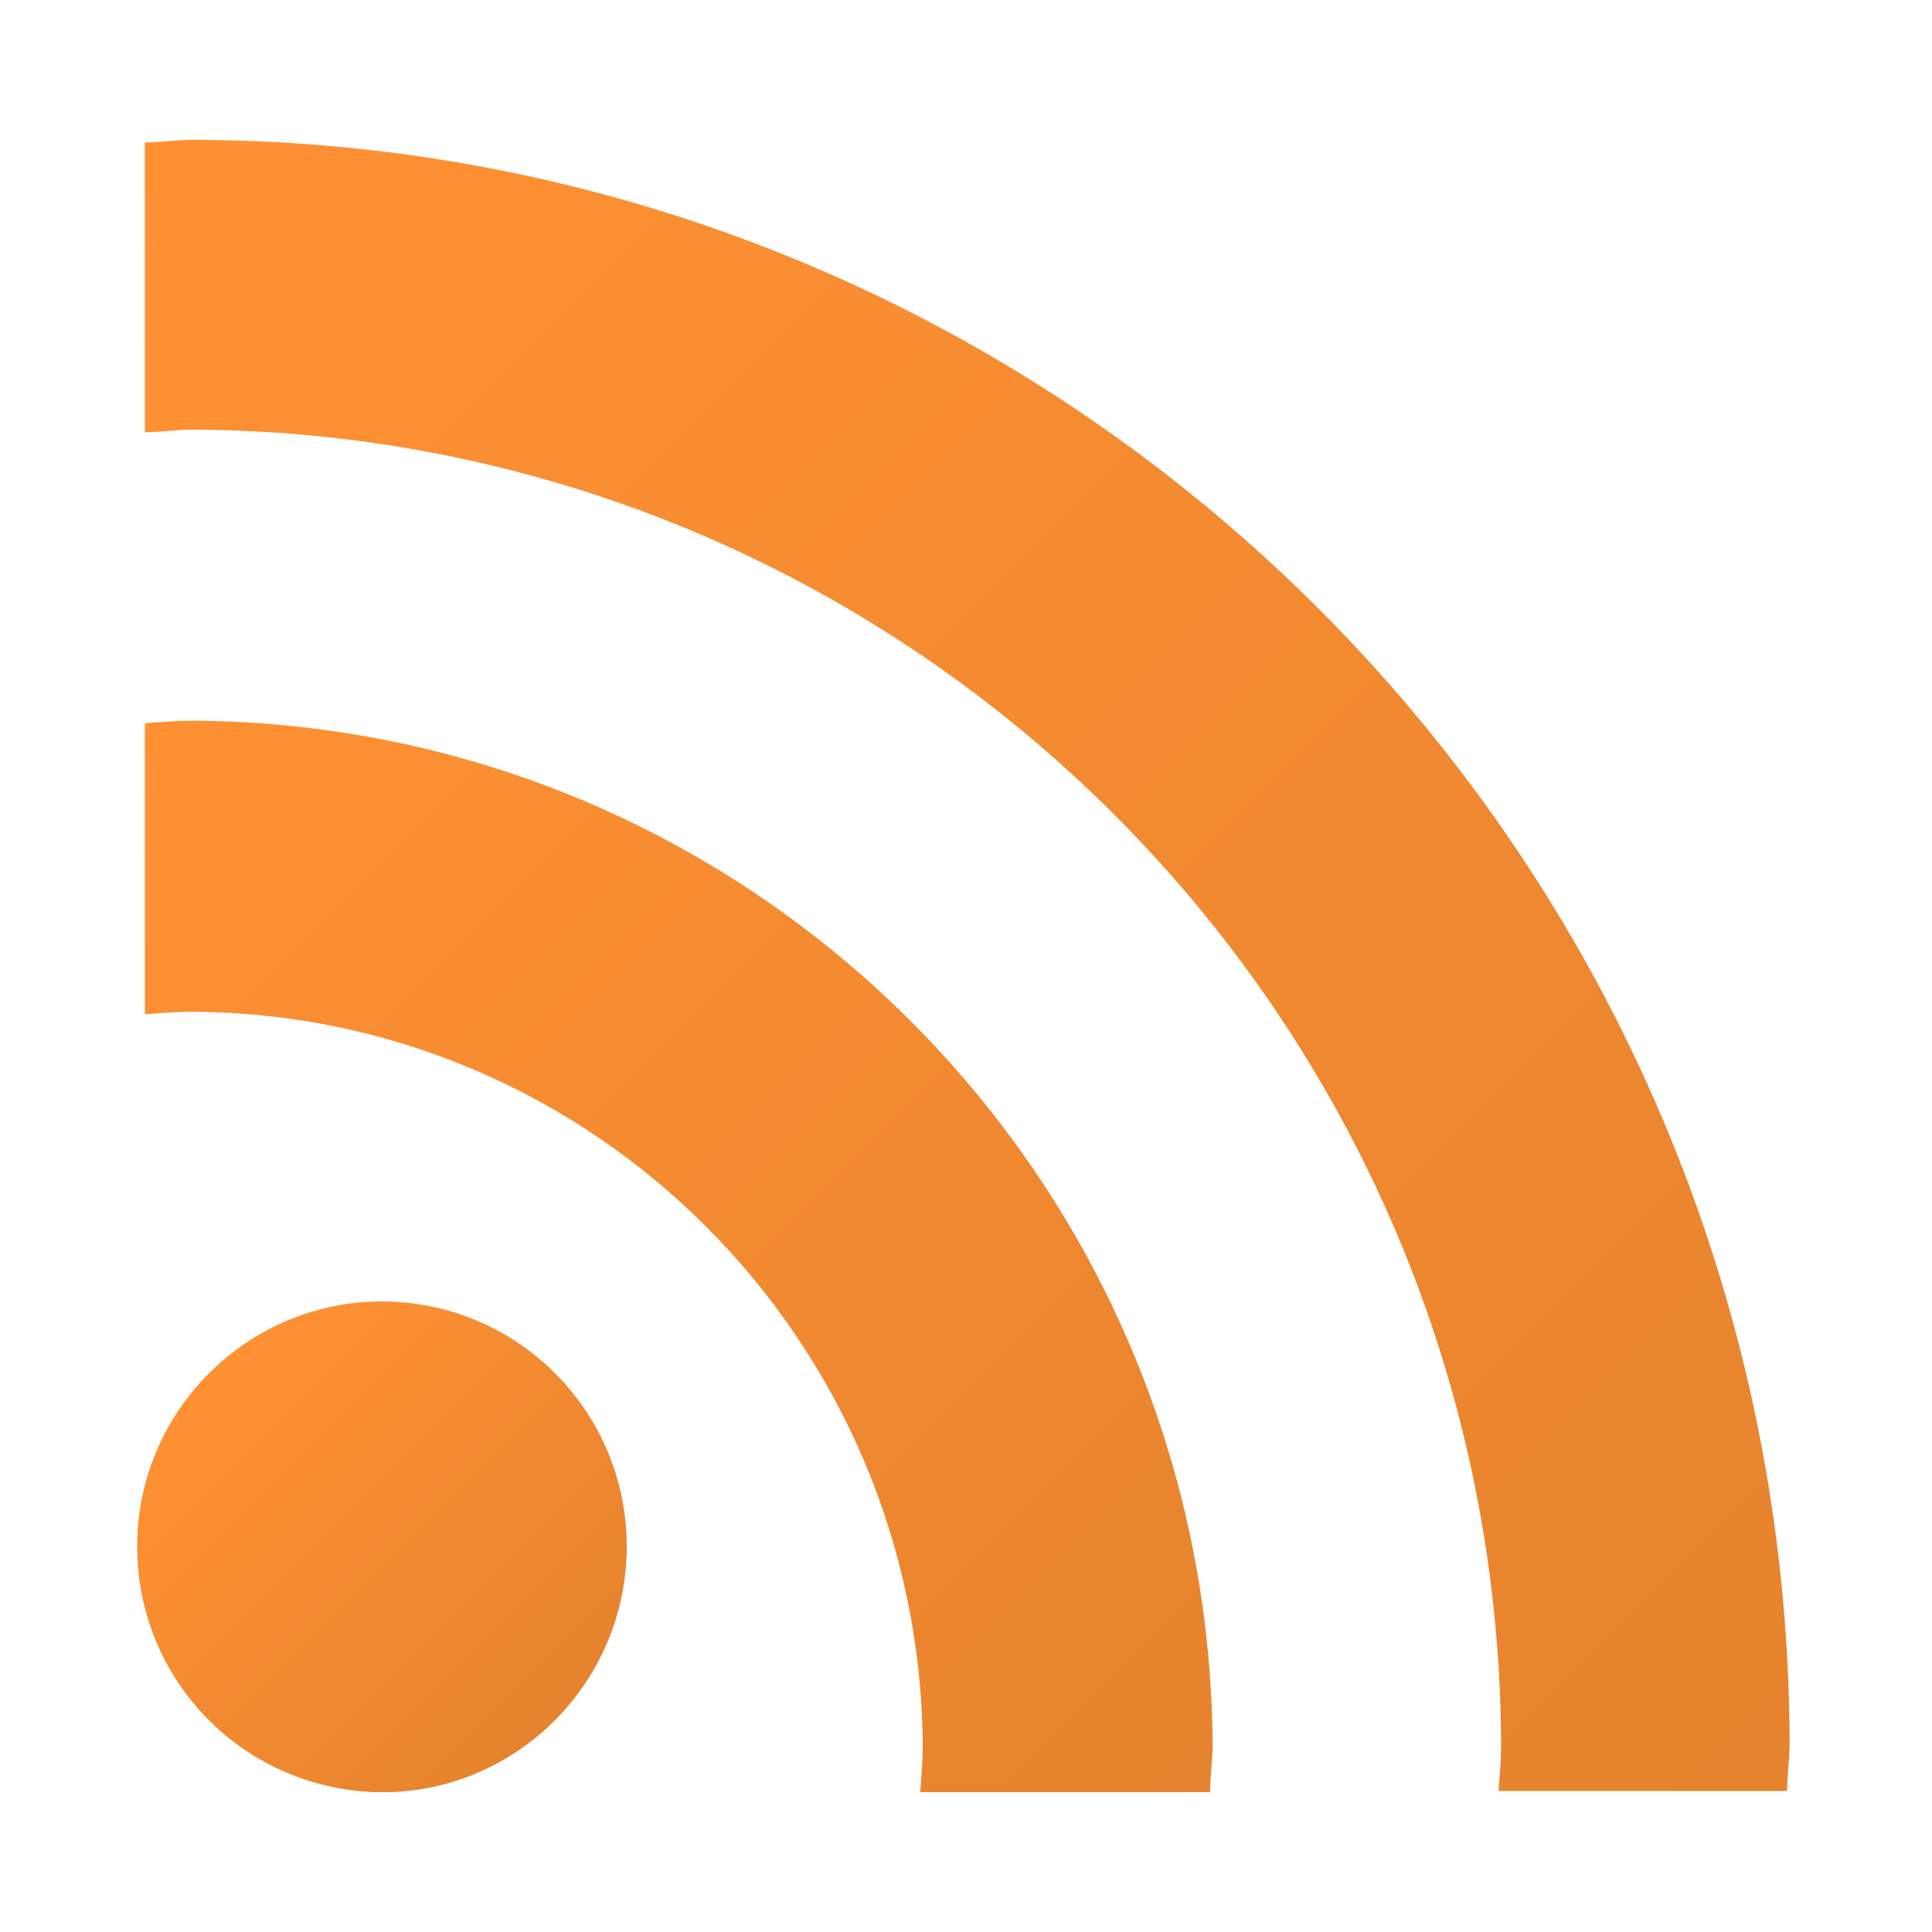 <svg enable-background="new 0 0 152 152" height="512" viewBox="0 0 152 152" width="512" xmlns="http://www.w3.org/2000/svg" xmlns:xlink="http://www.w3.org/1999/xlink"><linearGradient id="lg1"><stop offset="0" stop-color="#ff9133"/><stop offset="1" stop-color="#e6832e"/></linearGradient><linearGradient id="SVGID_1_" gradientUnits="userSpaceOnUse" x1="16.429" x2="43.671" xlink:href="#lg1" y1="108.078" y2="135.32"/><linearGradient id="SVGID_2_" gradientUnits="userSpaceOnUse" x1="14.806" x2="98.733" xlink:href="#lg1" y1="53.469" y2="137.396"/><linearGradient id="SVGID_3_" gradientUnits="userSpaceOnUse" x1="19.477" x2="149" xlink:href="#lg1" y1="3.106" y2="132.628"/><g id="Icon"><path d="m30.6 141c10.6-.3 19-9.2 18.7-19.9-.3-10.2-8.5-18.4-18.7-18.7-10.6-.3-19.5 8.1-19.8 18.7-.3 10.7 8 19.5 18.7 19.9z" fill="url(#SVGID_1_)"/><path d="m72.6 137.2c0 1.3-.1 2.5-.2 3.8h22.8c0-1.3.2-2.5.2-3.8-.3-44.3-36-80.2-80.2-80.5-1.3 0-2.5.1-3.8.2v22.9c1.3-.1 2.5-.2 3.8-.2 31.6.2 57.1 25.9 57.4 57.6z" fill="url(#SVGID_2_)"/><path d="m15.2 11c-1.3 0-2.5.2-3.8.2v22.8c1.3 0 2.5-.2 3.8-.2 56.7.3 102.6 46.4 102.9 103.3 0 1.3-.1 2.5-.2 3.8h22.7c0-1.3.2-2.5.2-3.8-.2-69.5-56.3-125.9-125.6-126.1z" fill="url(#SVGID_3_)"/></g></svg>